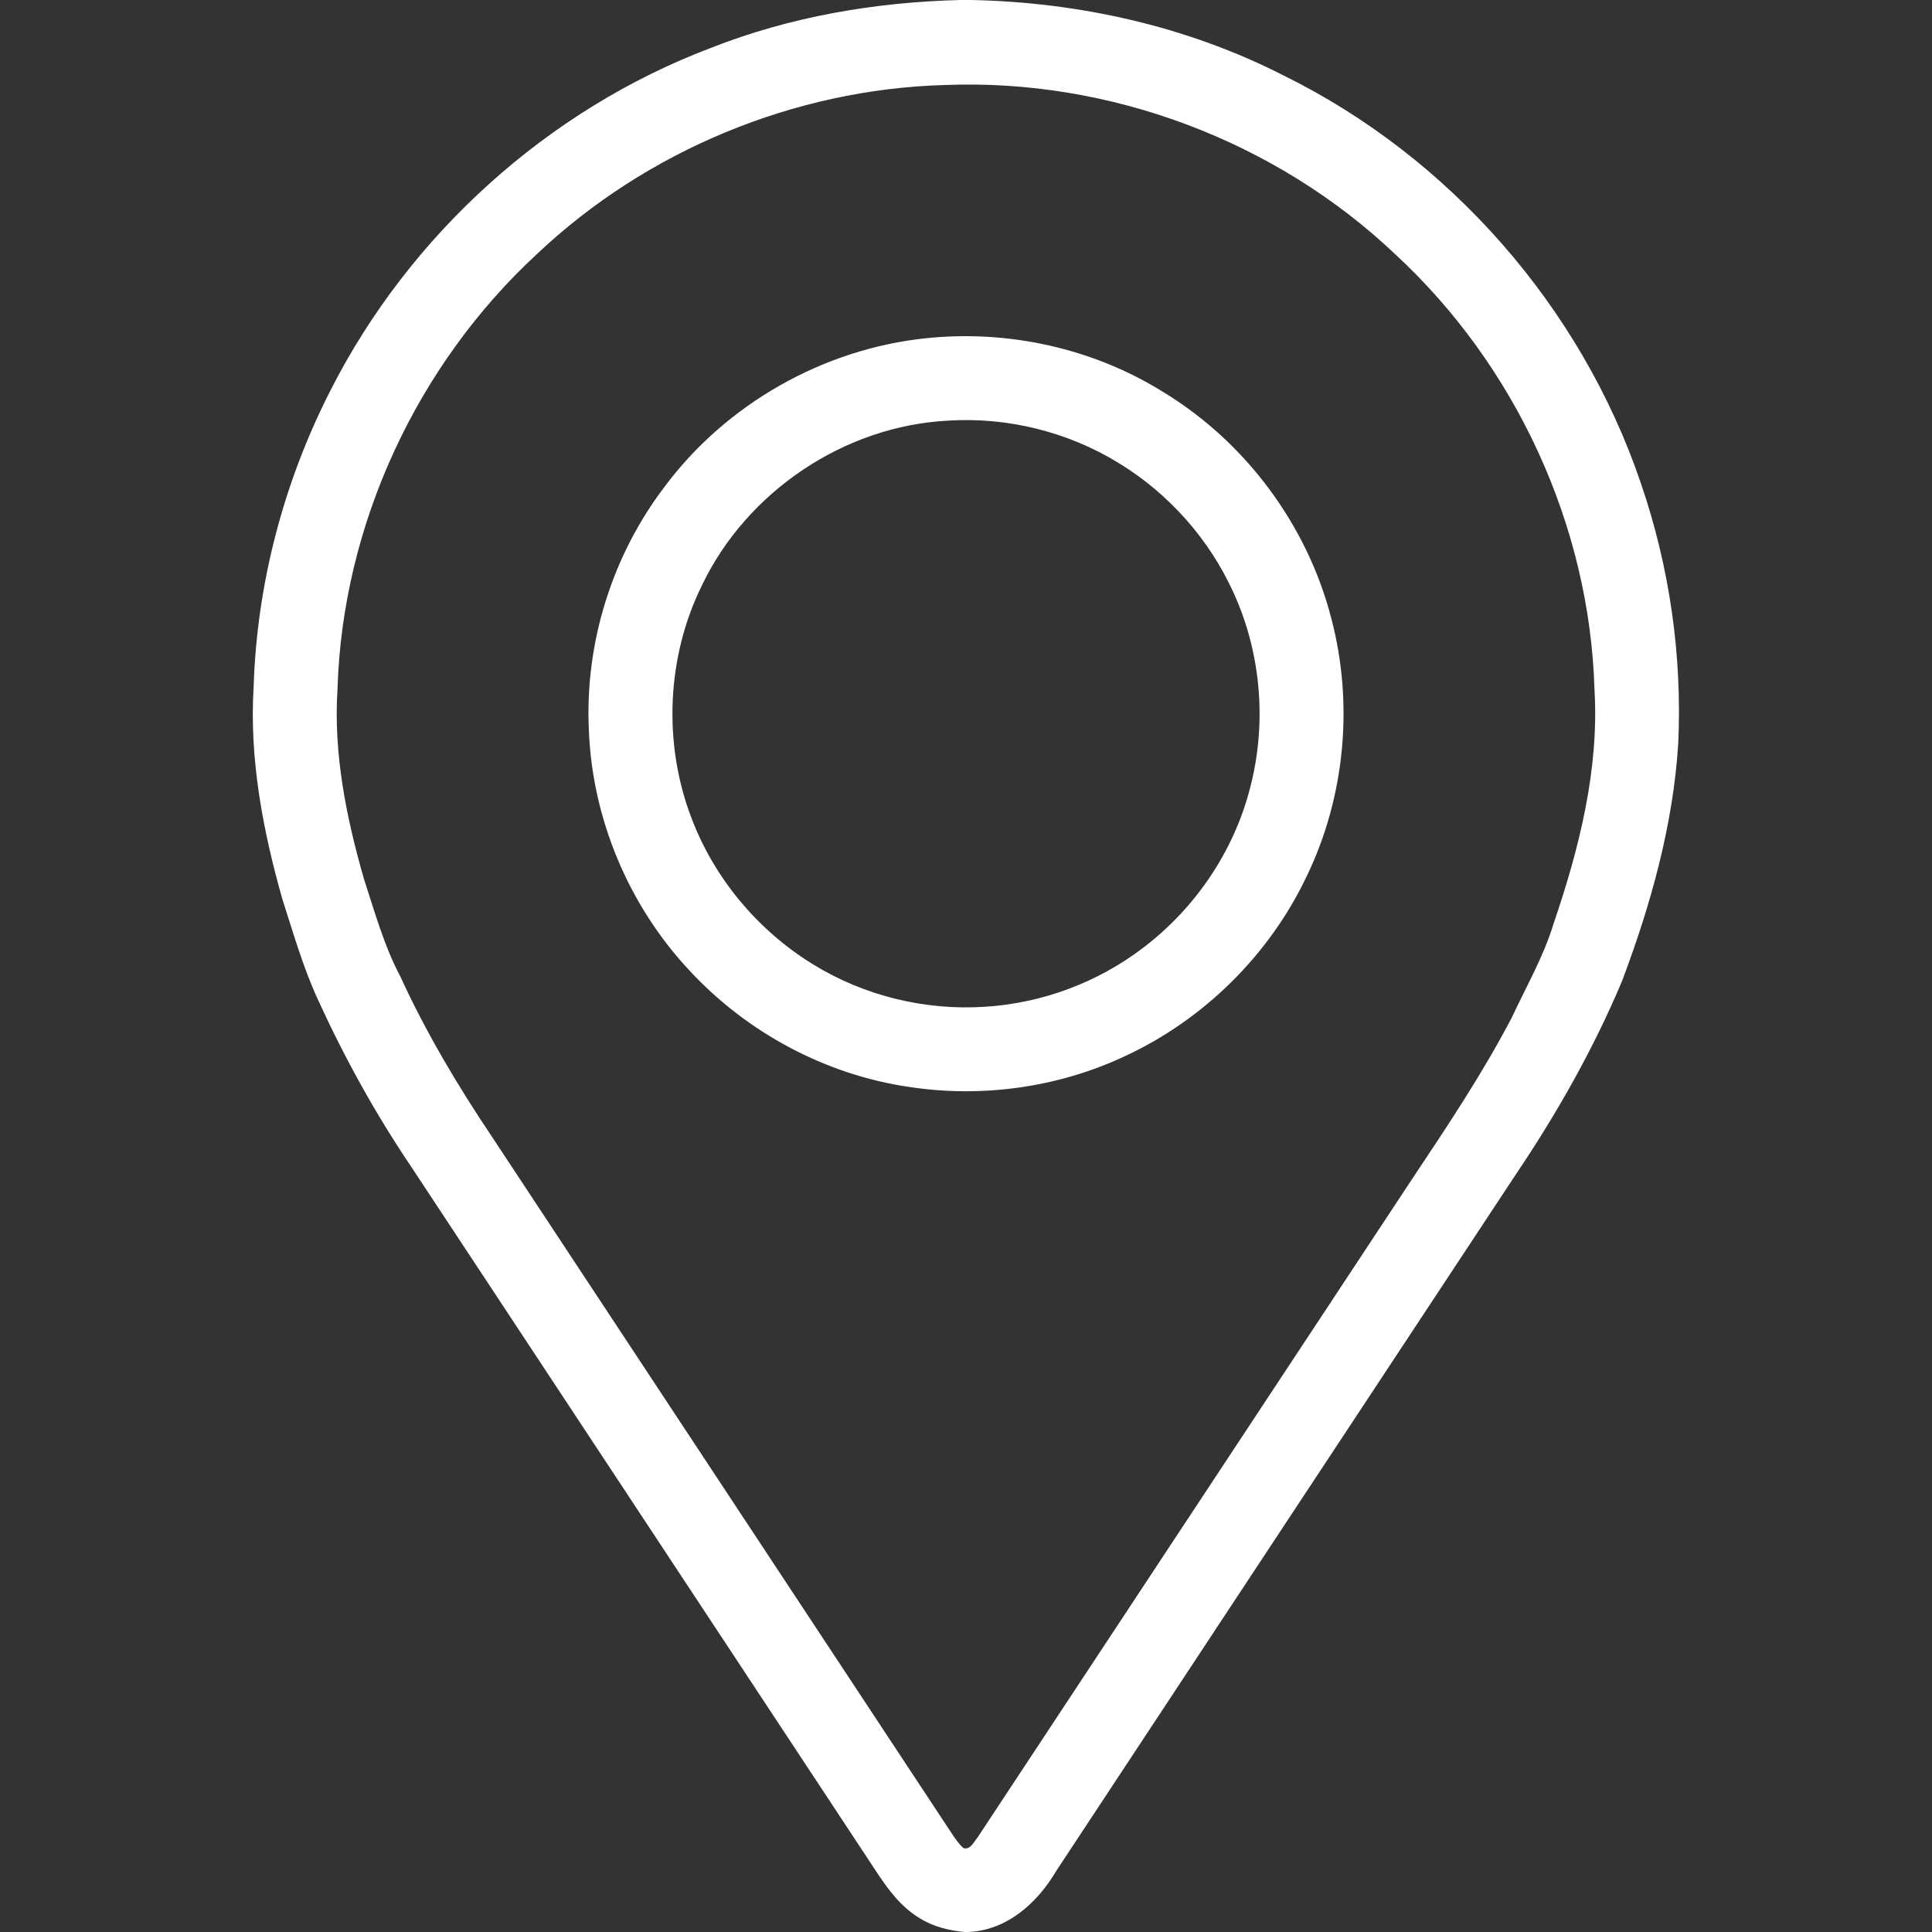 <?xml version="1.0" encoding="UTF-8" ?>
<!DOCTYPE svg PUBLIC "-//W3C//DTD SVG 1.1//EN" "http://www.w3.org/Graphics/SVG/1.1/DTD/svg11.dtd">
<svg width="512pt" height="512pt" viewBox="0 0 512 512" version="1.1" xmlns="http://www.w3.org/2000/svg">
<rect x="0" y="0" width="512" height="512" fill="#333333" stroke="none"/>
<g id="#ffffffff">
<path fill="#ffffff" opacity="1.00" d=" M 254.50 0.00 L 257.48 0.00 C 286.01 0.60 314.57 6.95 340.06 19.95 C 384.22 41.66 419.05 81.45 434.84 128.05 C 442.43 150.14 445.83 173.69 444.75 197.02 C 443.41 218.62 437.50 239.68 429.91 259.86 C 422.29 278.03 412.50 295.25 401.49 311.57 C 360.96 373.00 320.40 434.41 279.89 495.85 C 274.93 504.33 266.70 511.69 256.41 512.00 L 255.62 512.00 C 251.46 511.61 247.28 510.58 243.71 508.33 C 237.66 504.72 233.92 498.56 230.15 492.83 C 189.74 431.57 149.31 370.32 108.89 309.07 C 99.56 295.23 91.44 280.59 84.49 265.42 C 80.42 256.73 77.80 247.47 74.85 238.36 C 69.66 220.08 66.04 201.04 67.22 181.96 C 68.07 154.75 75.17 127.78 87.54 103.54 C 108.48 62.24 145.09 29.08 188.43 12.68 C 209.44 4.40 231.98 0.56 254.50 0.00 M 250.37 22.53 C 210.52 23.64 171.33 39.90 142.35 67.27 C 110.43 96.73 90.73 139.17 89.44 182.65 C 88.34 199.69 91.77 216.65 96.46 232.96 C 99.32 241.72 101.79 250.68 106.13 258.86 C 112.96 273.75 121.37 287.86 130.50 301.44 C 171.20 363.12 211.93 424.79 252.62 486.48 C 253.42 487.64 254.24 488.82 255.32 489.77 C 257.19 490.30 258.01 488.15 259.02 487.01 C 297.46 428.79 335.88 370.55 374.31 312.32 C 383.59 298.42 392.88 284.49 400.64 269.67 C 404.47 261.43 409.07 253.50 411.72 244.76 C 418.52 224.82 423.83 203.84 422.55 182.62 C 421.26 139.19 401.60 96.78 369.71 67.34 C 338.02 37.29 294.00 20.77 250.37 22.53 Z" />
<path fill="#ffffff" opacity="1.00" d=" M 245.43 89.63 C 267.16 87.36 289.63 92.28 308.20 103.85 C 330.06 117.10 346.41 139.09 352.80 163.84 C 358.78 186.48 356.47 211.23 346.24 232.31 C 336.33 253.17 318.90 270.31 297.94 279.98 C 280.33 288.21 260.27 290.98 241.07 288.07 C 218.85 284.87 197.97 273.66 182.74 257.22 C 166.55 239.95 156.83 216.74 156.04 193.07 C 155.04 170.26 162.25 147.22 176.07 129.06 C 192.41 107.07 218.18 92.45 245.43 89.63 M 251.31 111.47 C 223.78 112.85 197.91 130.27 186.03 155.10 C 176.66 174.09 175.67 196.97 183.23 216.74 C 189.27 232.76 200.84 246.57 215.41 255.53 C 228.97 263.91 245.17 267.86 261.07 266.80 C 276.19 265.86 290.98 260.34 303.00 251.13 C 316.74 240.69 326.96 225.64 331.26 208.91 C 335.77 191.80 334.26 173.15 326.89 157.06 C 320.48 142.88 309.69 130.74 296.39 122.66 C 282.98 114.44 267.02 110.48 251.31 111.47 Z" />
</g>
</svg>
